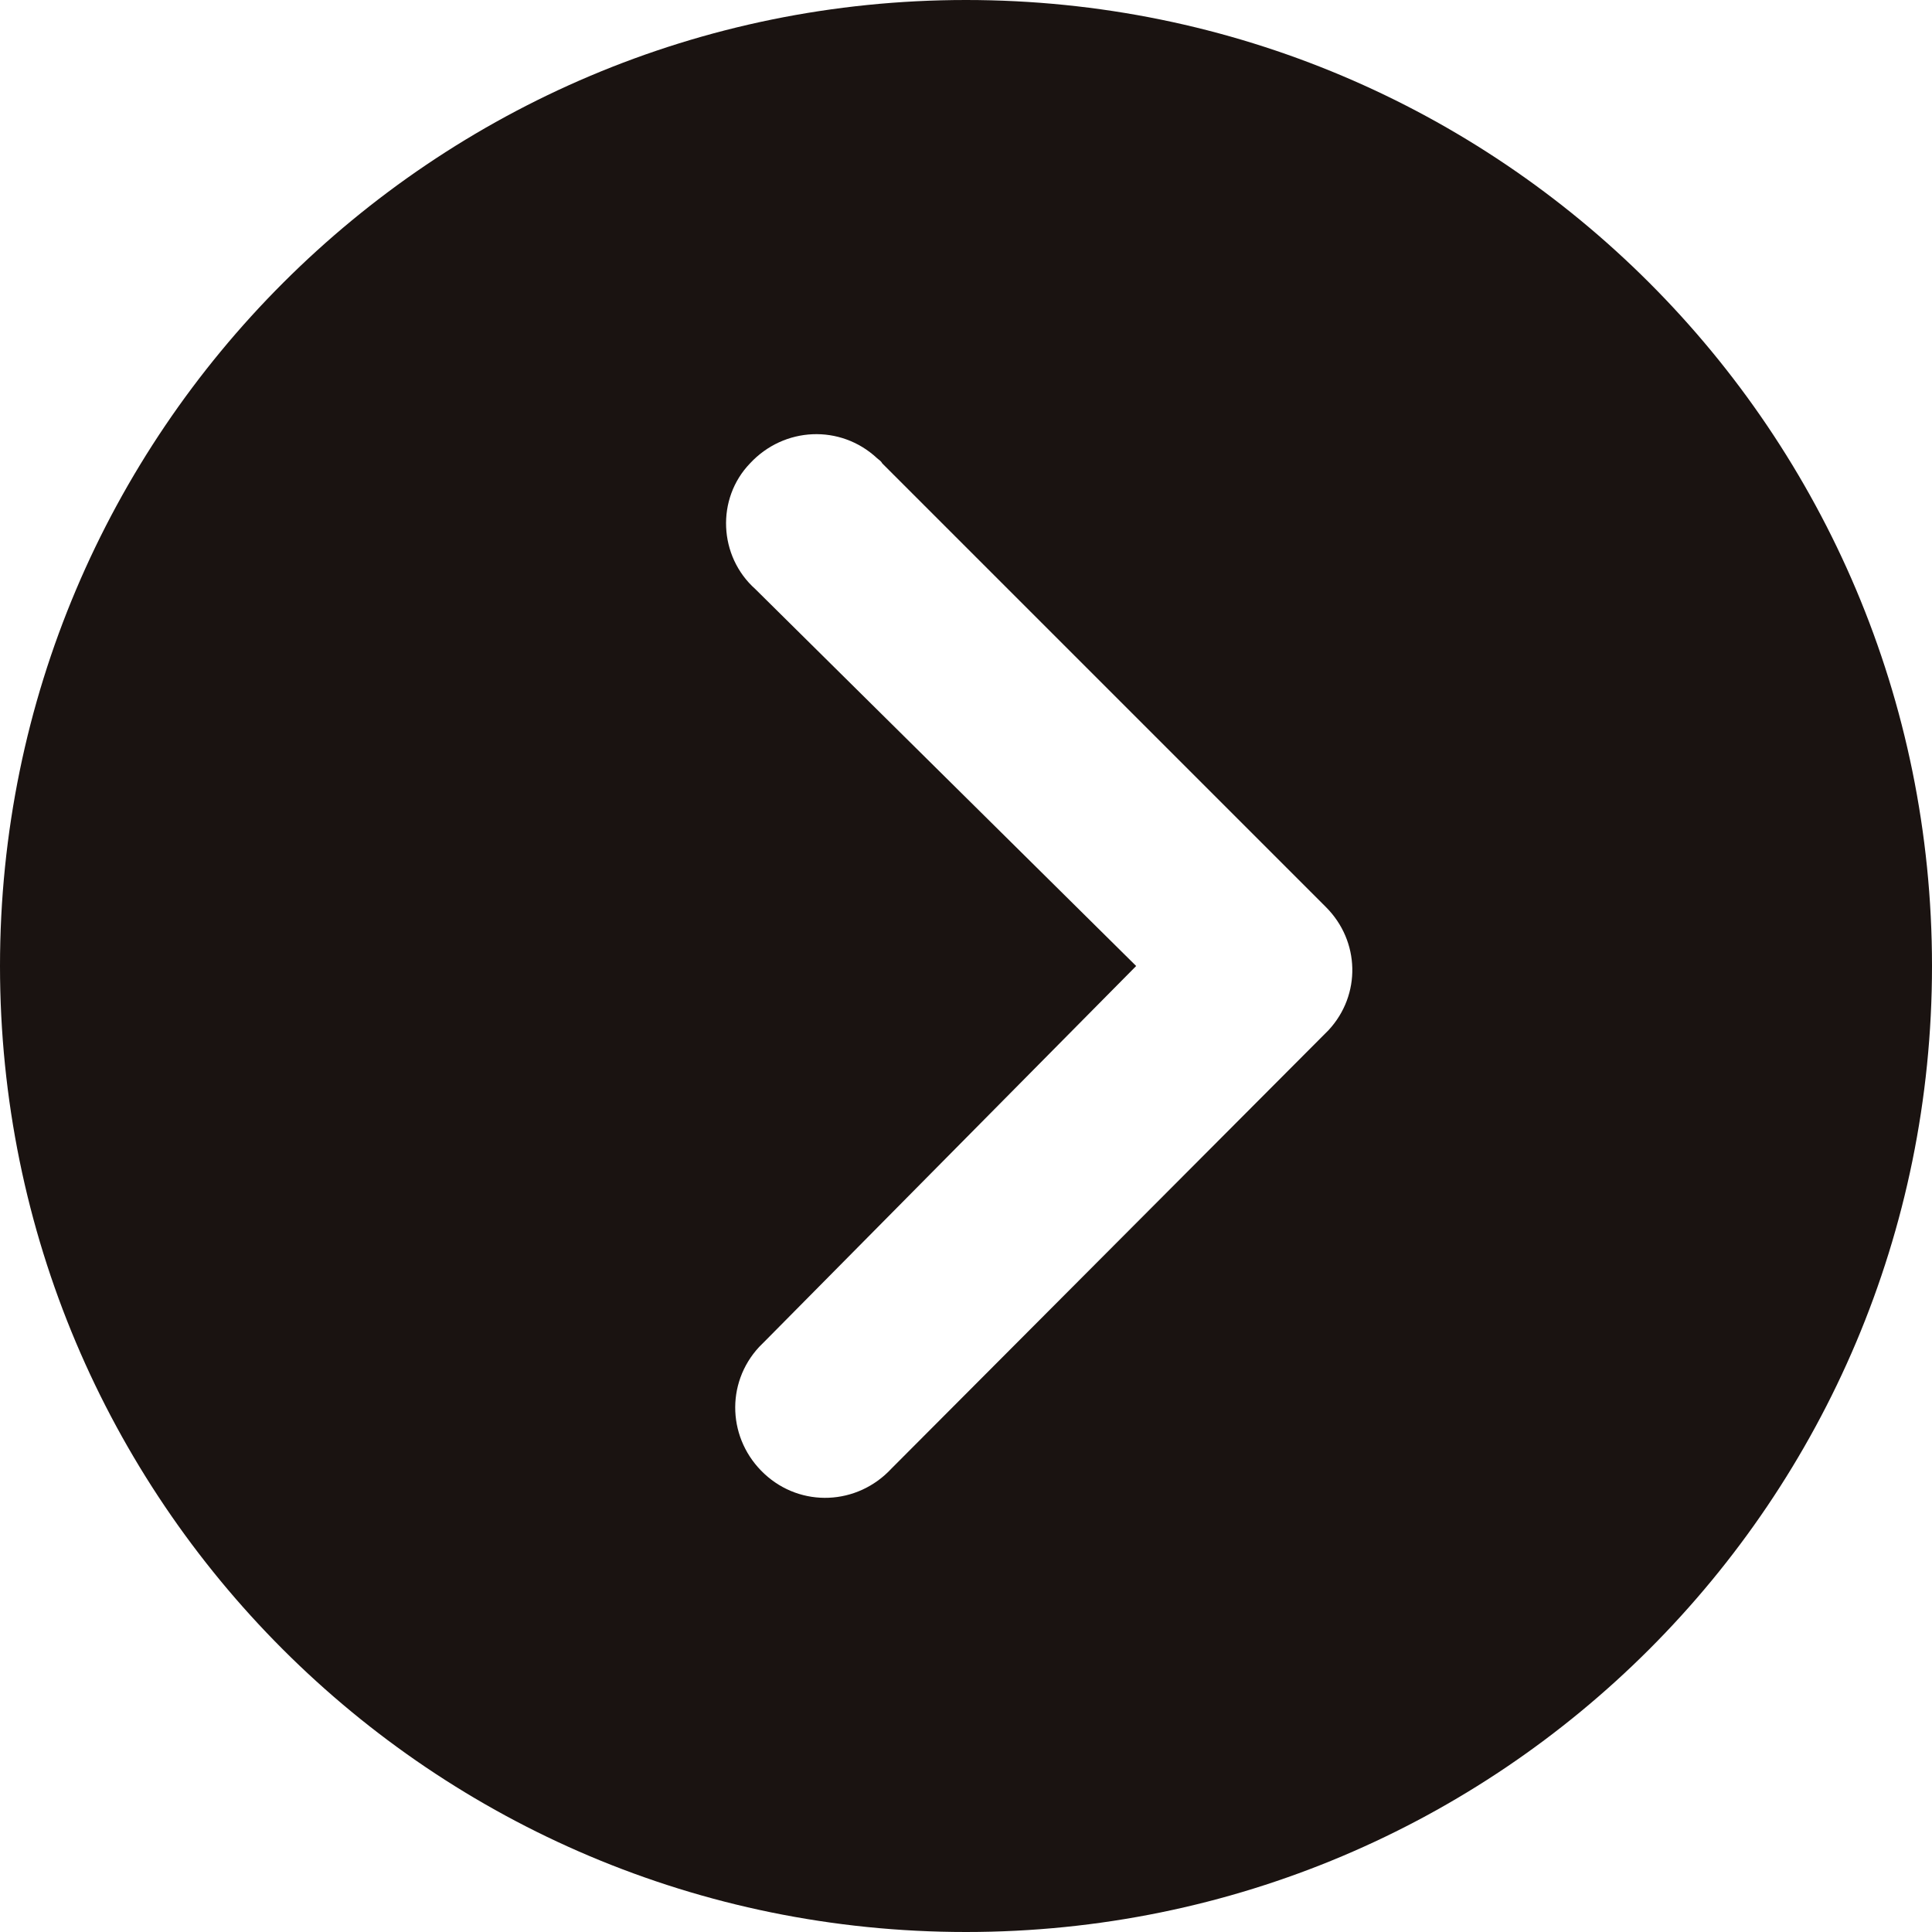 <?xml version="1.0" encoding="utf-8"?>
<!-- Generator: Adobe Illustrator 25.0.0, SVG Export Plug-In . SVG Version: 6.00 Build 0)  -->
<svg version="1.1" id="圖層_1" xmlns="http://www.w3.org/2000/svg" xmlns:xlink="http://www.w3.org/1999/xlink" x="0px" y="0px"
	 viewBox="0 0 14.76 14.76" style="enable-background:new 0 0 14.76 14.76;" xml:space="preserve">
<style type="text/css">
	.st0{fill:#1A1311;}
</style>
<path id="Icon_ionic-ios-arrow-dropright-circle" class="st0" d="M0,7.38c0,4.08,3.3,7.38,7.38,7.38s7.38-3.3,7.38-7.38
	S11.46,0,7.38,0l0,0C3.31,0,0,3.3,0,7.38C0,7.38,0,7.38,0,7.38z M8.68,7.38L5.77,4.5C5.49,4.25,5.47,3.81,5.73,3.54
	C5.99,3.26,6.42,3.24,6.7,3.5c0.01,0.01,0.03,0.02,0.04,0.04l3.39,3.39c0.26,0.26,0.27,0.67,0.02,0.94l-3.34,3.35
	c-0.26,0.28-0.69,0.3-0.97,0.04s-0.3-0.69-0.04-0.97c0.01-0.01,0.03-0.03,0.04-0.04L8.68,7.38z"/>
</svg>
